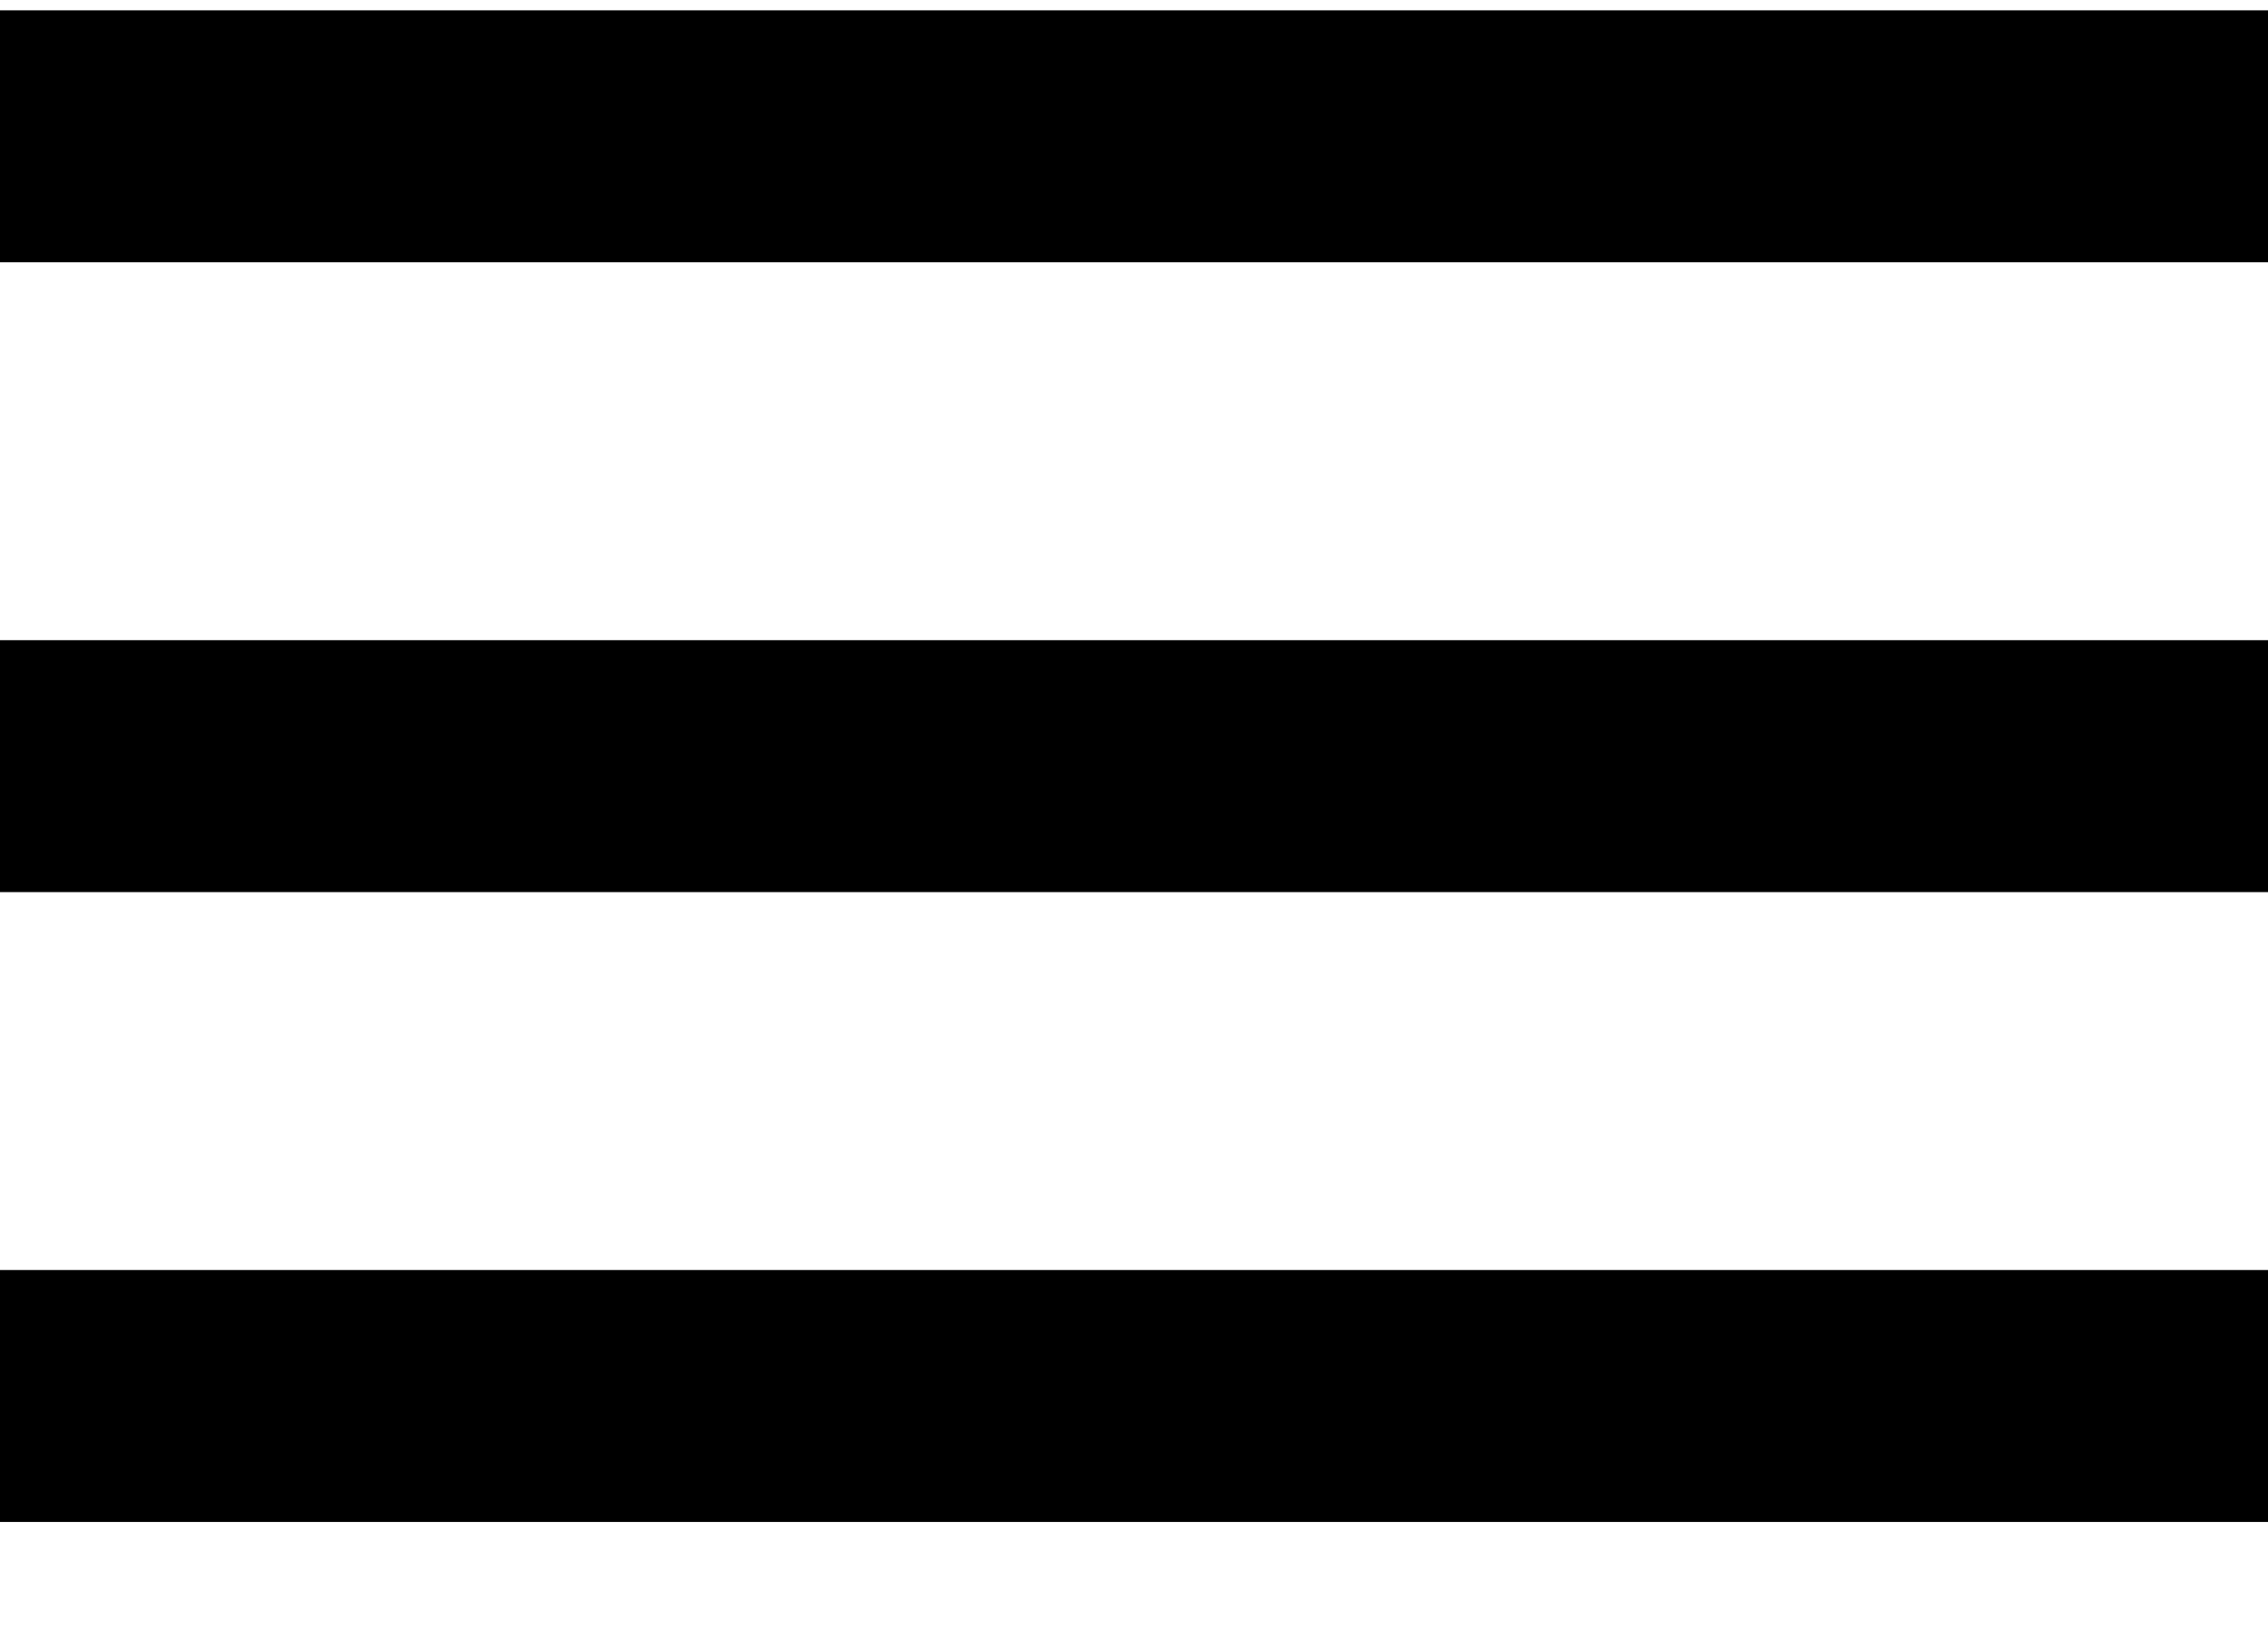 <svg width="18" height="13" viewBox="0 0 18 13" fill="none" xmlns="http://www.w3.org/2000/svg">
<path fill-rule="evenodd" clip-rule="evenodd" d="M0 2.082V0.082H18V2.082H0ZM0 7.082H18V5.082H0V7.082ZM0 12.082H18V10.082H0V12.082Z" fill="black"/>
</svg>
